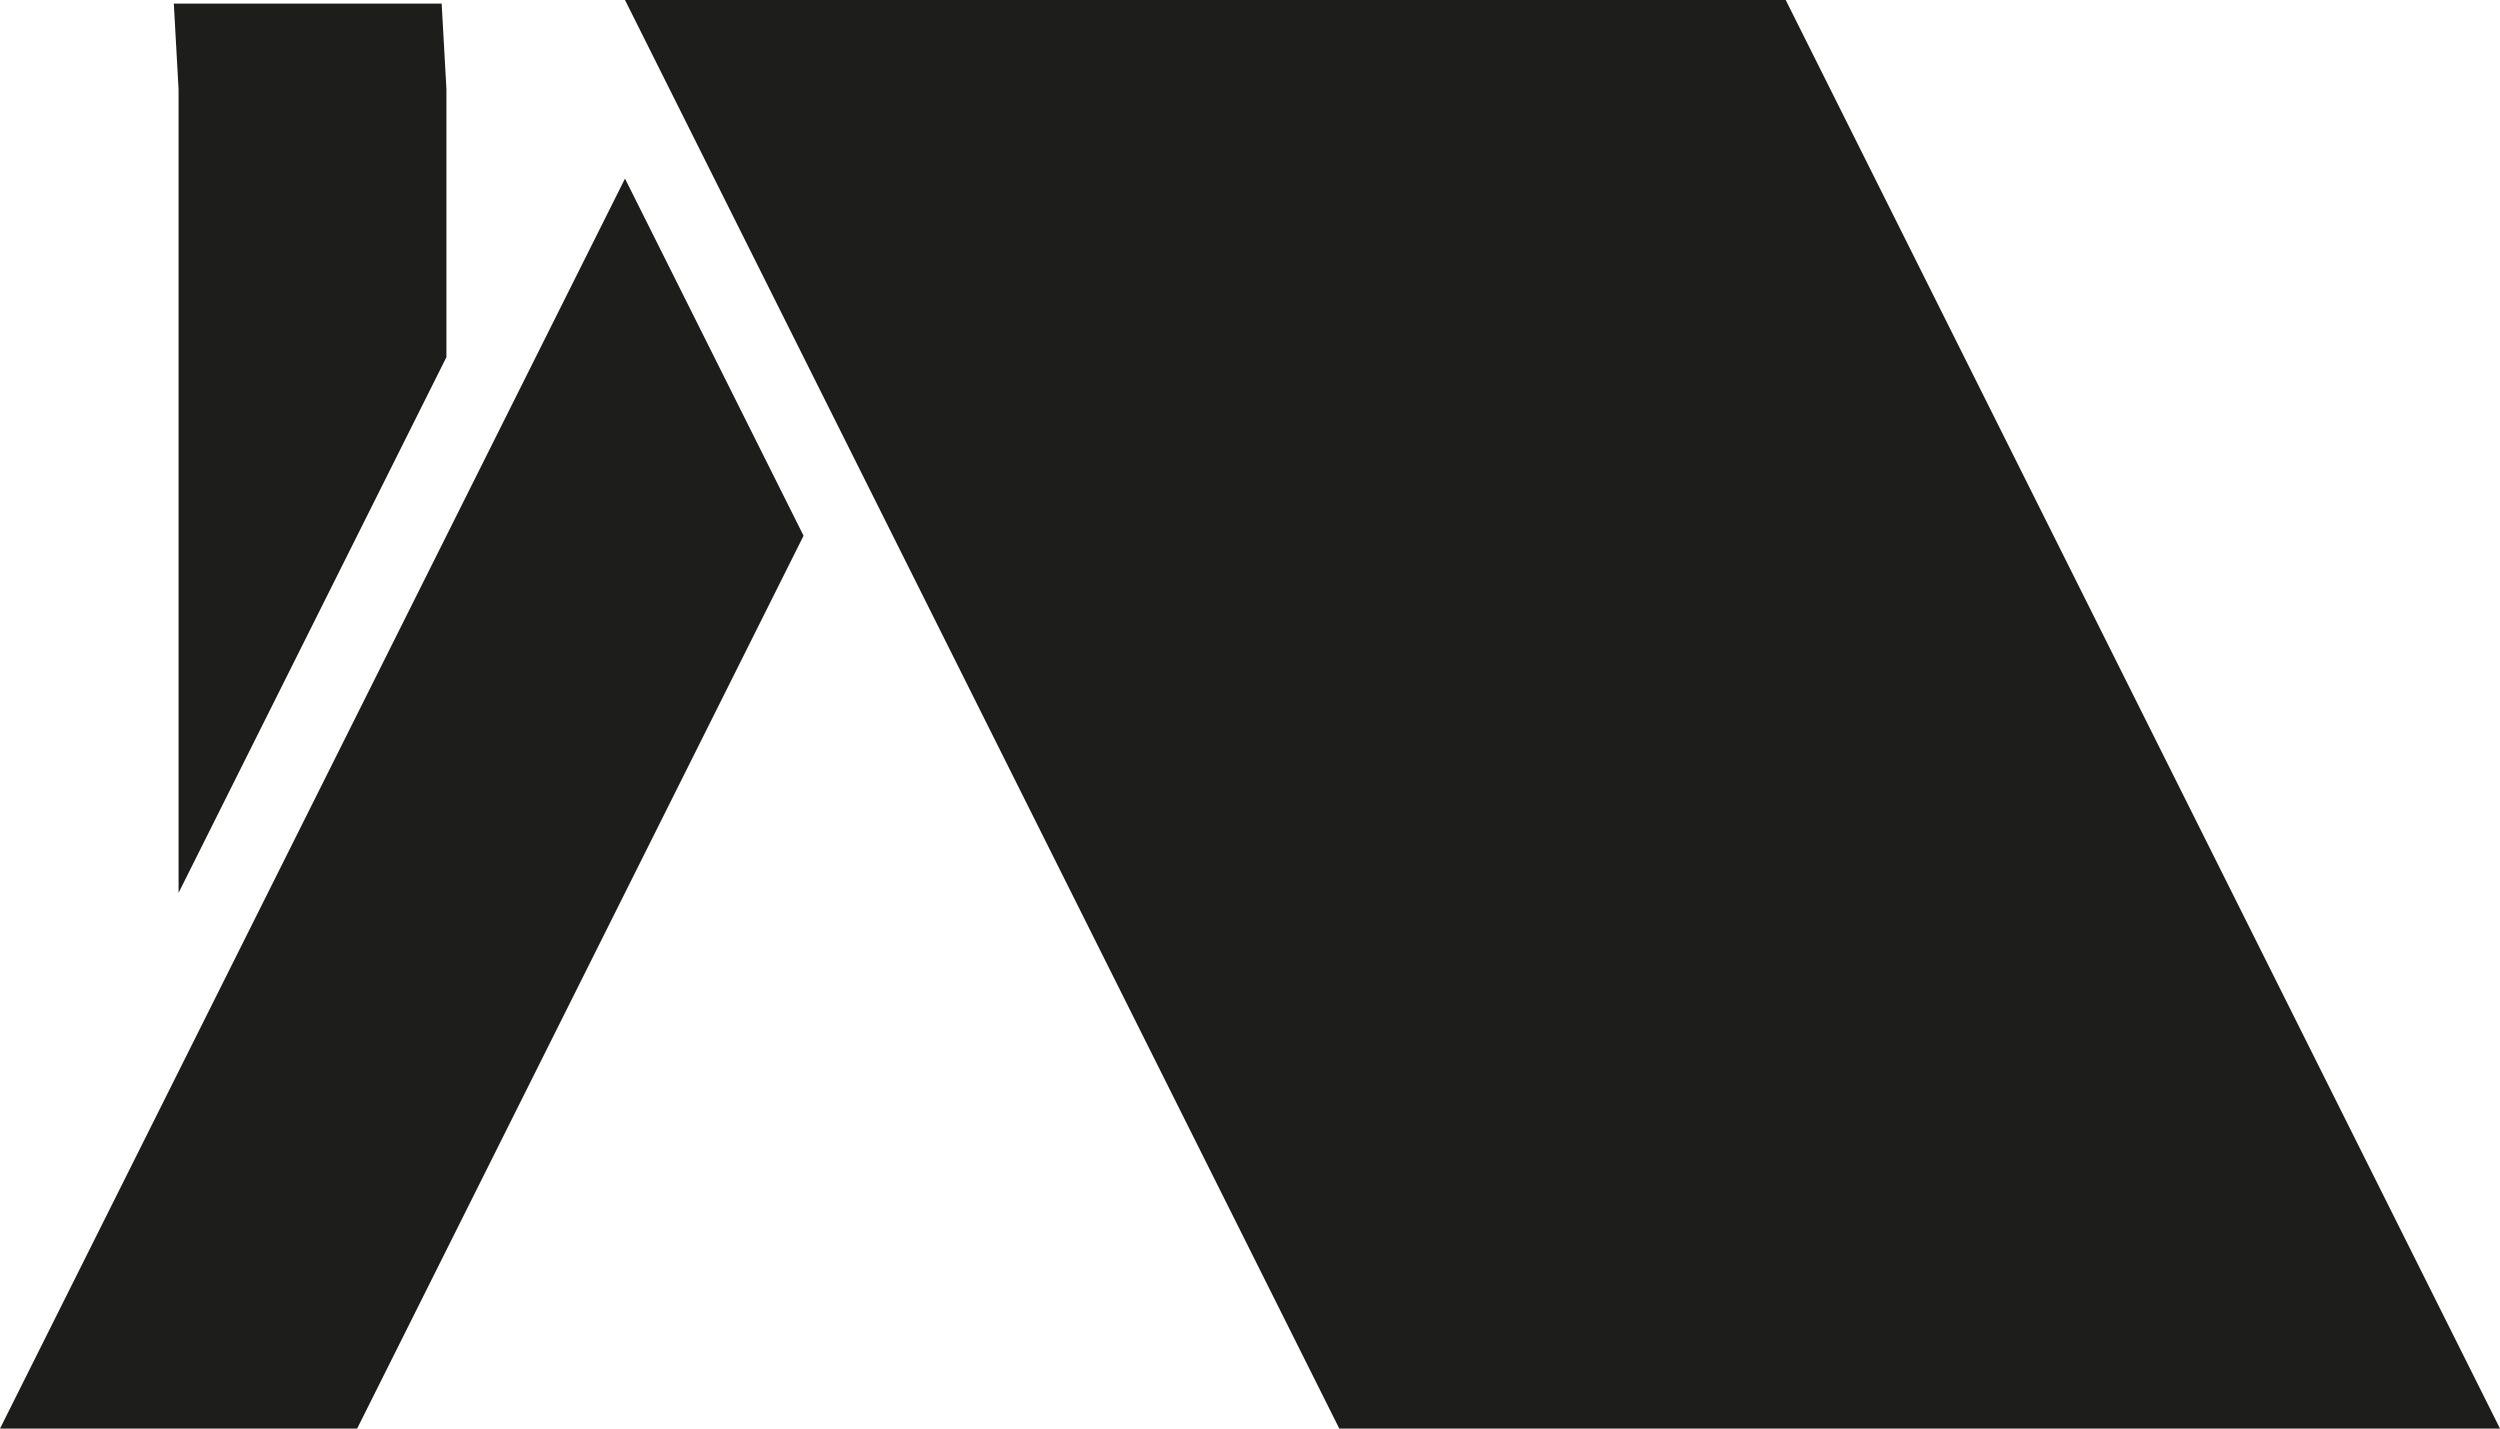 <?xml version="1.0" encoding="UTF-8"?>
<svg id="Ebene_2" data-name="Ebene 2" xmlns="http://www.w3.org/2000/svg" width="88.9mm" height="50.8mm" viewBox="0 0 252 144">
  <g id="Ebene_1-2" data-name="Ebene 1">
    <polygon points="180 0 135 0 108 0 63 0 135 144 180 144 207 144 252 144 180 0" style="fill: #1d1d1b;"/>
    <polygon points="17.52 .36 18 9 18 90 36 54 45 36 45 9 44.52 .36 17.52 .36" style="fill: #1d1d1b;"/>
    <polygon points="63 18 0 144 36 144 45 126 63 90 81 54 63 18" style="fill: #1d1d1b;"/>
  </g>
</svg>
